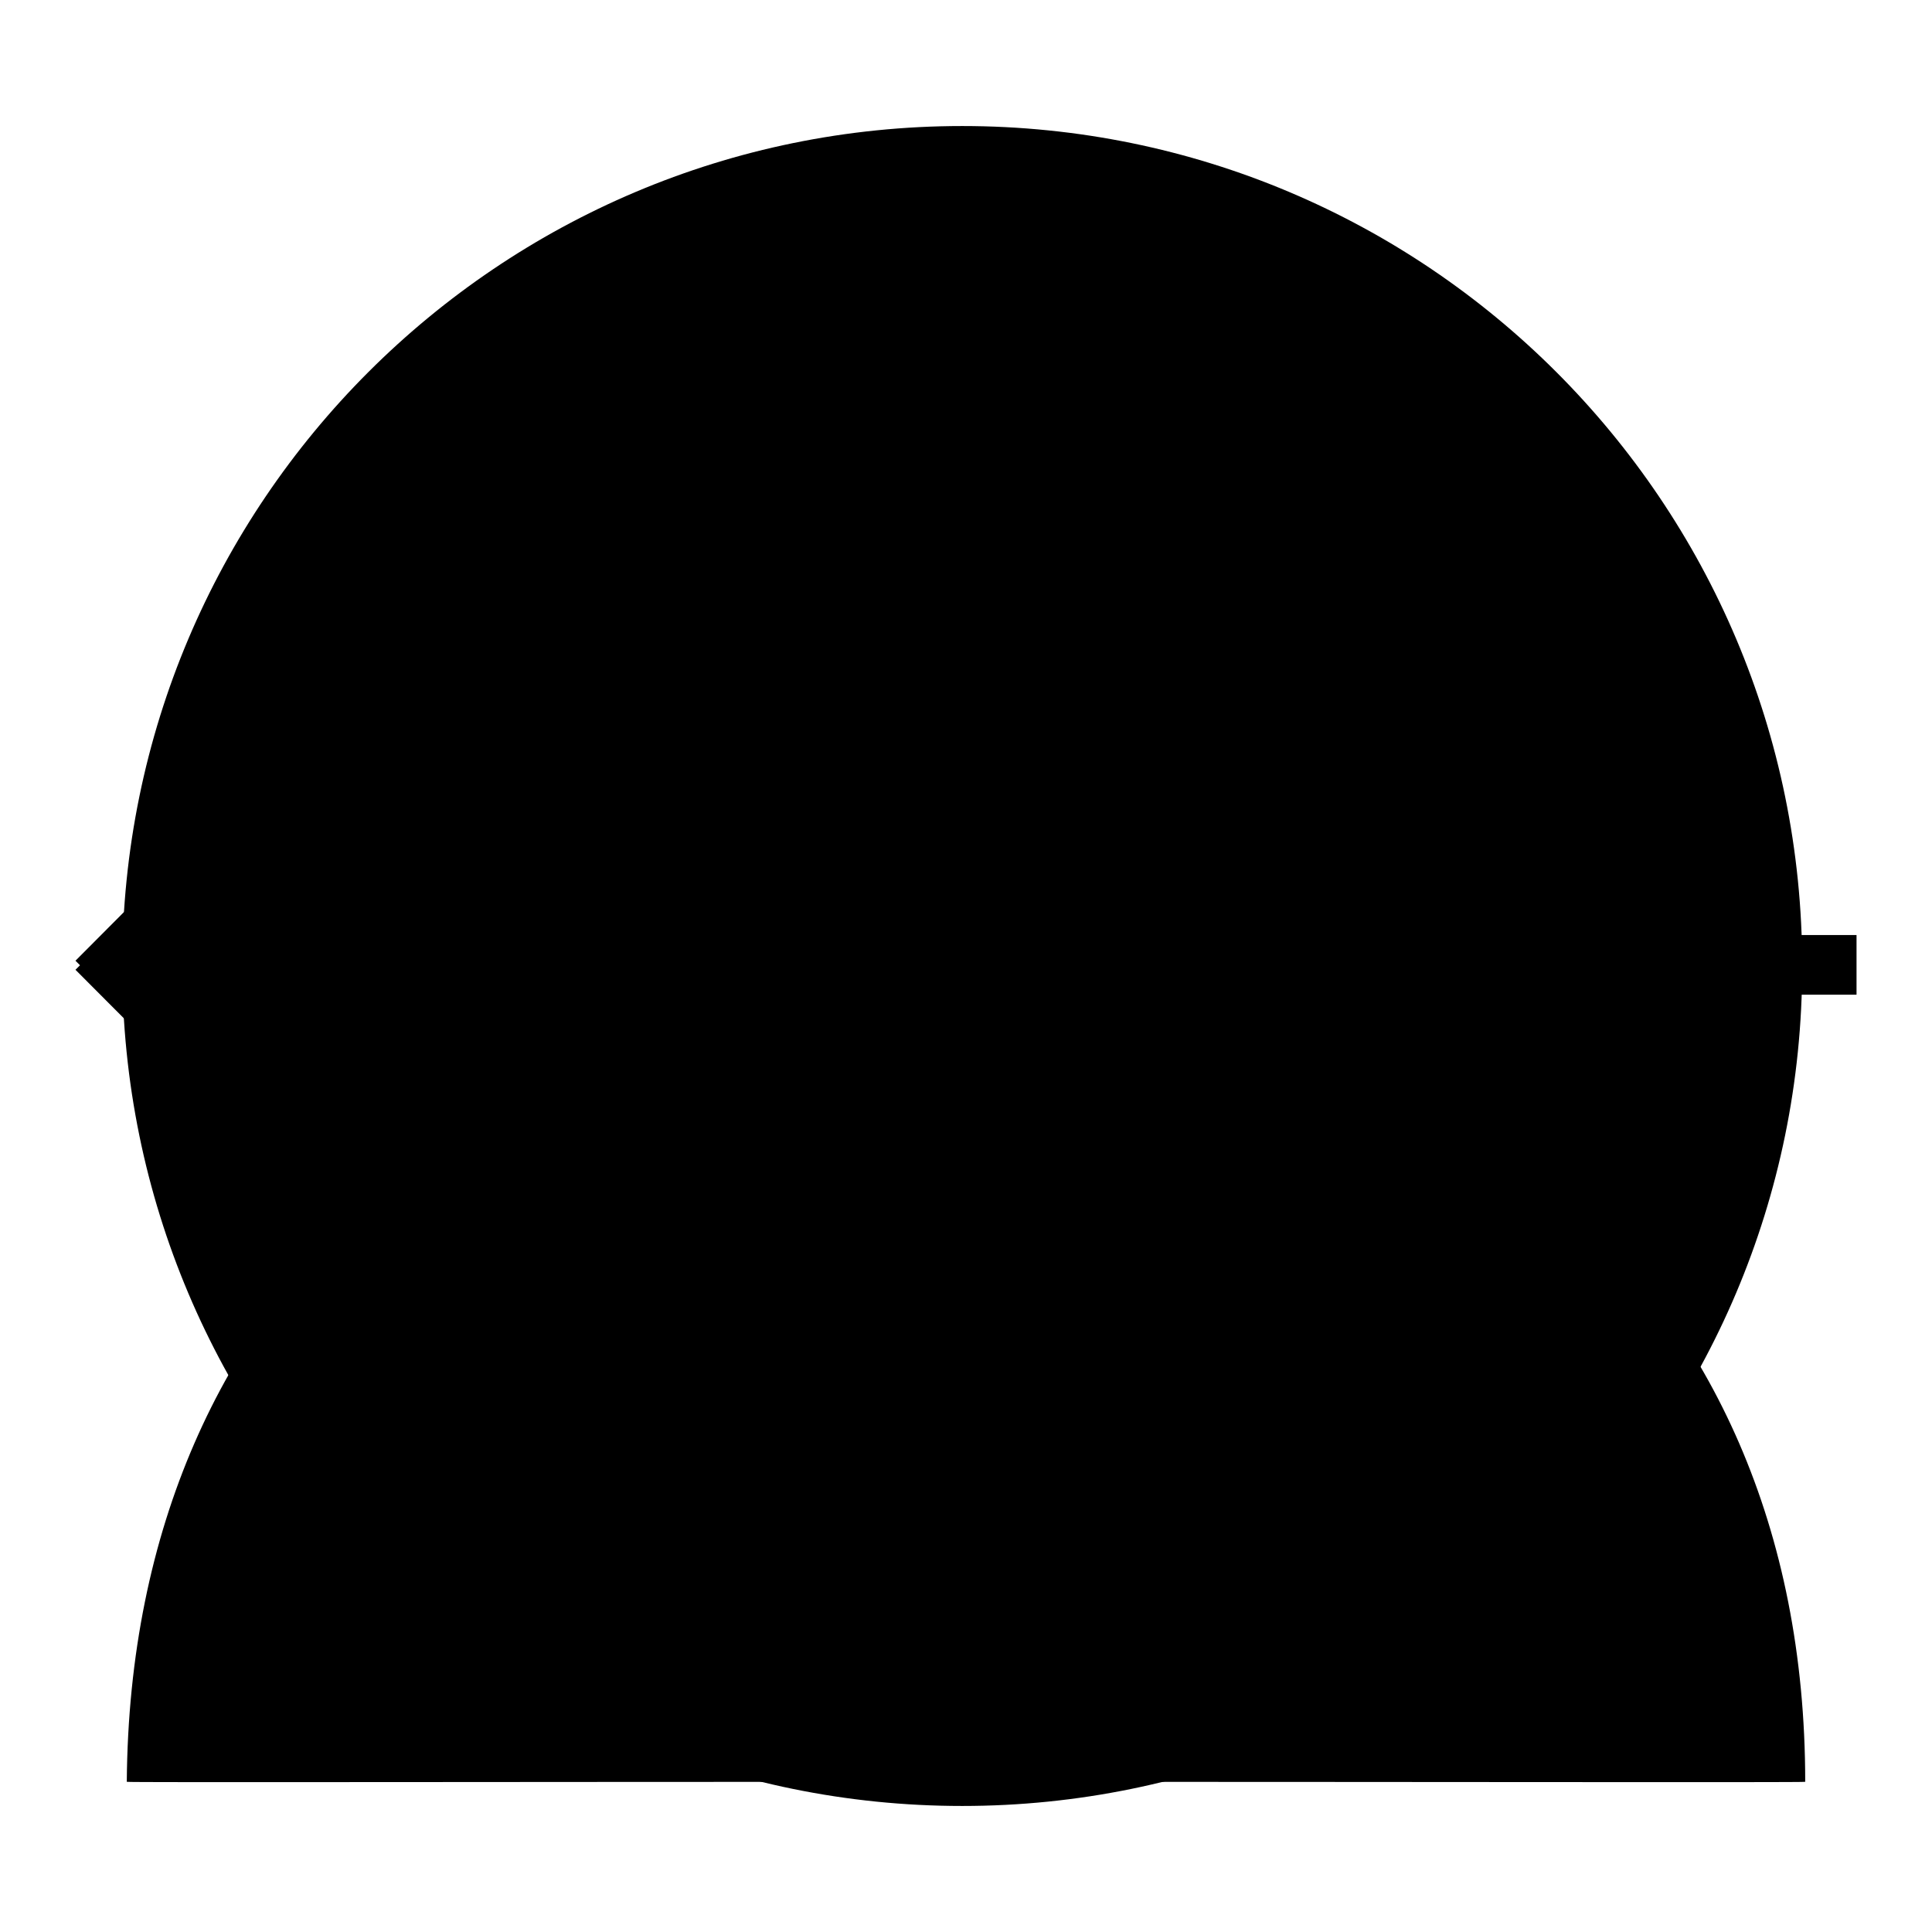 <?xml version="1.0" encoding="utf-8"?>
<!-- Svg Vector Icons : http://www.onlinewebfonts.com/icon -->
<!DOCTYPE svg PUBLIC "-//W3C//DTD SVG 1.1//EN" "http://www.w3.org/Graphics/SVG/1.1/DTD/svg11.dtd">
<svg version="1.1" xmlns="http://www.w3.org/2000/svg" xmlns:xlink="http://www.w3.org/1999/xlink" x="0px" y="0px" viewBox="0 0 256 256" enable-background="new 0 0 256 256" xml:space="preserve">
<g><g><path fill="#000000" d="M246,123.9H22.5L120,26.1l-4.6-4.6L10,127.3l0.6,0.6l-0.6,0.6l105.4,105.7l4.6-4.6l-97.5-97.8H246V123.9z"/><path fill="#000000" d="M183.6,75.5c0-30.7-24.9-55.6-55.6-55.6c-30.7,0-55.6,24.9-55.6,55.6s24.9,55.6,55.6,55.6C158.7,131.1,183.6,106.2,183.6,75.5z M128,131.1c-61.4,0-110.7,37.6-111.2,105c0,0.1,49.8,0,111.2,0s111.2,0.1,111.2,0C239.2,168.7,189.4,131.1,128,131.1z"/><path fill="#000000" d="M127.5,16.7C66.1,16.7,16.2,66.5,16.2,128c0,61.5,49.8,111.3,111.3,111.3c61.4,0,111.3-49.8,111.3-111.3C238.8,66.5,189,16.7,127.5,16.7z"/><path fill="#000000" d="M168.5,81.2H154l-26.5,42.9L101,81.2H86.5l33.8,46.8H96.2v9.4h24.1v9.4H96.2v9.4h24.1v18.7h14.5v-18.7h24.1v-9.4h-24.1v-9.4h24.1V128h-24.1L168.5,81.2z"/></g></g>
</svg>